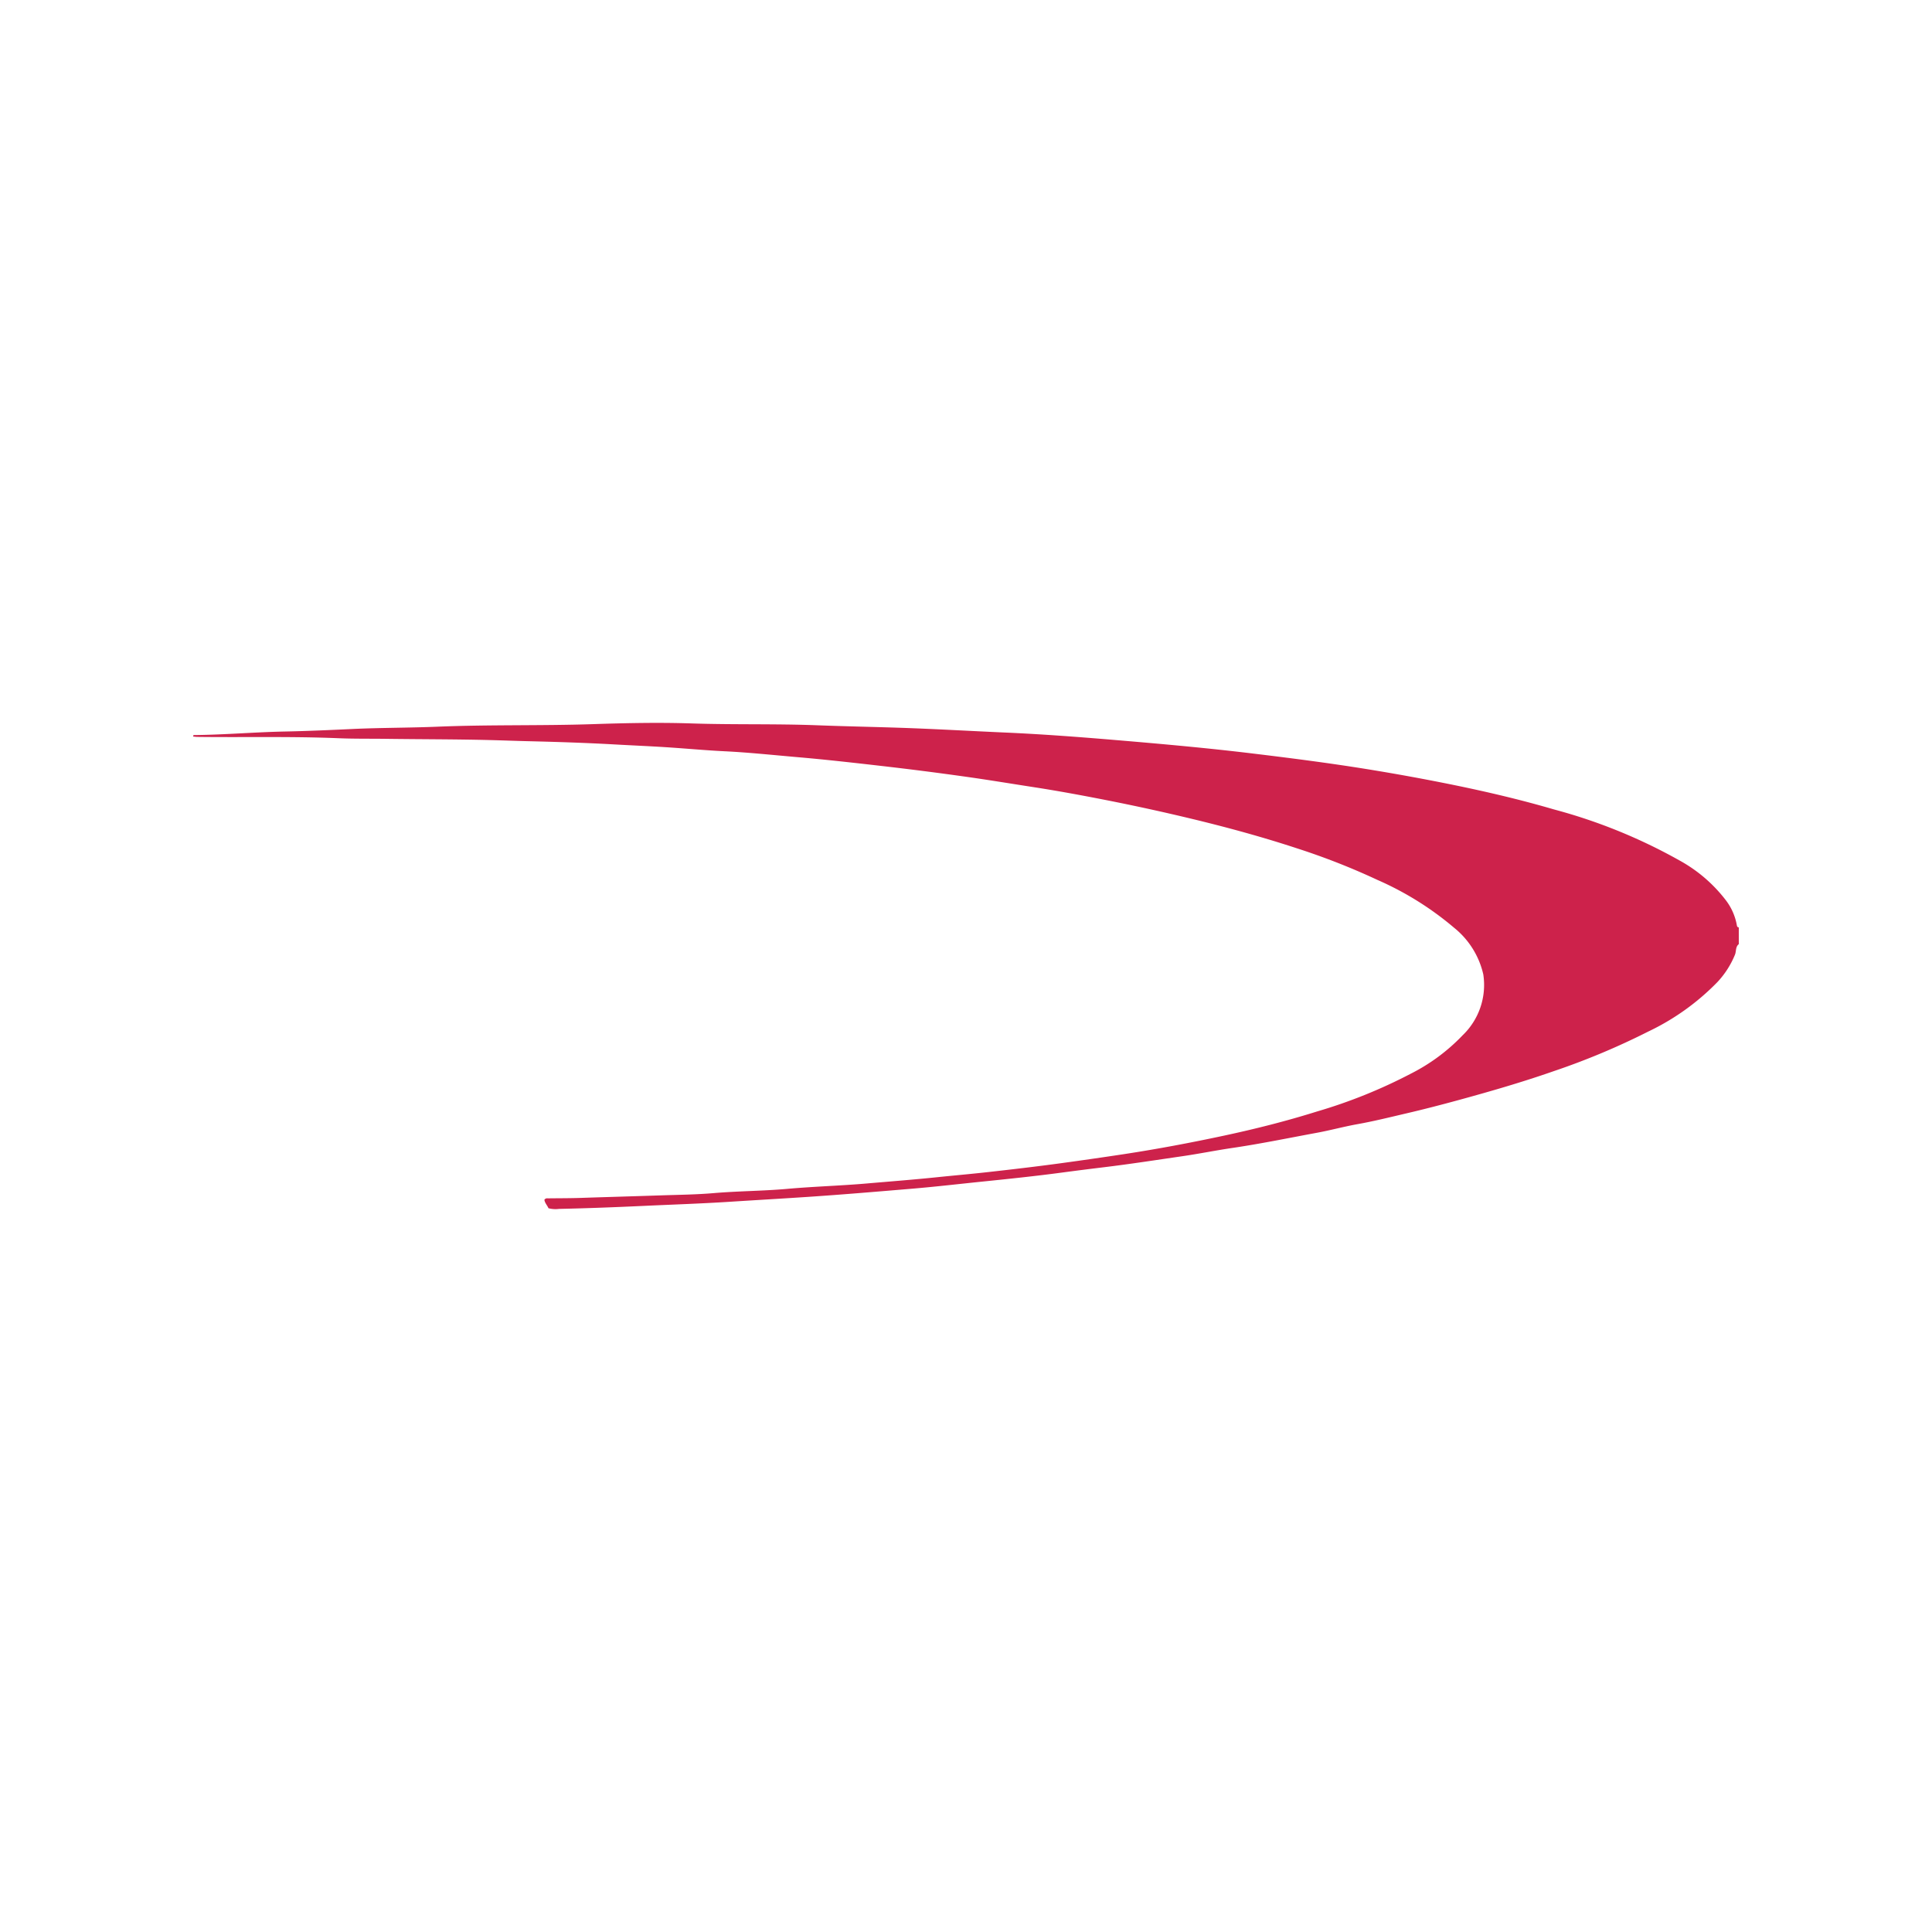 <svg id="Layer_1" data-name="Layer 1" xmlns="http://www.w3.org/2000/svg" viewBox="0 0 300 300"><path d="M270,146.606c-.534.412-.377,1.085-.589,1.622a13.862,13.862,0,0,1-2.735,4.271,37.381,37.381,0,0,1-10.769,7.696,111.629,111.629,0,0,1-14.565,6.107c-4.874,1.706-9.825,3.141-14.803,4.502-2.686.734-5.381,1.432-8.089,2.065-2.55.596-5.093,1.231-7.676,1.693-2.099.375-4.163.945-6.26,1.331-4.387.808-8.756,1.714-13.172,2.364-2.595.382-5.17.907-7.766,1.283-4.069.589-8.131,1.222-12.214,1.715q-3.22.389-6.438.818c-4.131.553-8.274.985-12.419,1.408-3.633.371-7.261.798-10.9,1.102-5.337.447-10.673.901-16.018,1.26-4.095.275-8.191.506-12.286.769-4.479.288-8.962.433-13.443.642-4.347.203-8.693.369-13.043.462a4.359,4.359,0,0,1-1.65-.103c-.181-.445-.573-.809-.63-1.318a.521.521,0,0,1,.521-.215c1.706-.021,3.412-.013,5.117-.07,4.159-.139,8.318-.255,12.476-.394,2.727-.091,5.464-.117,8.182-.35,3.8-.325,7.614-.322,11.414-.66,4.091-.364,8.205-.479,12.297-.832,3.661-.316,7.325-.598,10.982-.977,2.609-.271,5.225-.497,7.833-.789,3.763-.421,7.523-.858,11.277-1.369q4.986-.679,9.959-1.434c5.162-.789,10.292-1.756,15.396-2.847,4.891-1.046,9.743-2.268,14.517-3.767a79.876,79.876,0,0,0,14.567-5.872,29.463,29.463,0,0,0,8.042-5.959,10.823,10.823,0,0,0,3.207-9.47,12.996,12.996,0,0,0-4.526-7.226,48.317,48.317,0,0,0-11.929-7.44,106.772,106.772,0,0,0-12.291-4.835c-5.44-1.794-10.966-3.306-16.54-4.647q-6.429-1.547-12.911-2.831c-3.898-.769-7.806-1.497-11.735-2.101-3.393-.522-6.78-1.087-10.18-1.567q-6.83-.966-13.686-1.747c-4.22-.484-8.442-.96-12.671-1.324-3.771-.325-7.538-.73-11.323-.915-3.077-.151-6.146-.443-9.221-.637-2.616-.166-5.236-.276-7.854-.423-4.482-.252-8.968-.397-13.456-.505-1.947-.047-3.893-.123-5.84-.172-5.386-.137-10.774-.12-16.16-.193-2.487-.034-4.979.006-7.465-.097-7.304-.302-14.611-.114-21.917-.204-.209-.003-.417-.037-.609-.056-.045-.197.054-.23.166-.231,4.705-.045,9.395-.457,14.101-.551,3.482-.07,6.97-.228,10.453-.391,4.408-.206,8.822-.175,13.227-.358,8.036-.333,16.079-.127,24.108-.395,5.114-.171,10.229-.278,15.327-.11,6.519.215,13.038.037,19.55.288,4.946.19,9.895.266,14.841.46,4.755.186,9.506.455,14.26.665,5.562.245,11.119.659,16.668,1.123,7.306.612,14.609,1.261,21.891,2.143,5.829.706,11.651,1.451,17.447,2.383q6.727,1.082,13.406,2.438c5.327,1.088,10.617,2.324,15.833,3.851a83.937,83.937,0,0,1,19.486,7.915,23.011,23.011,0,0,1,7.218,6.191,8.949,8.949,0,0,1,1.695,3.816c.029.186.062.382.313.402Z" fill="#cd224b"/></svg>